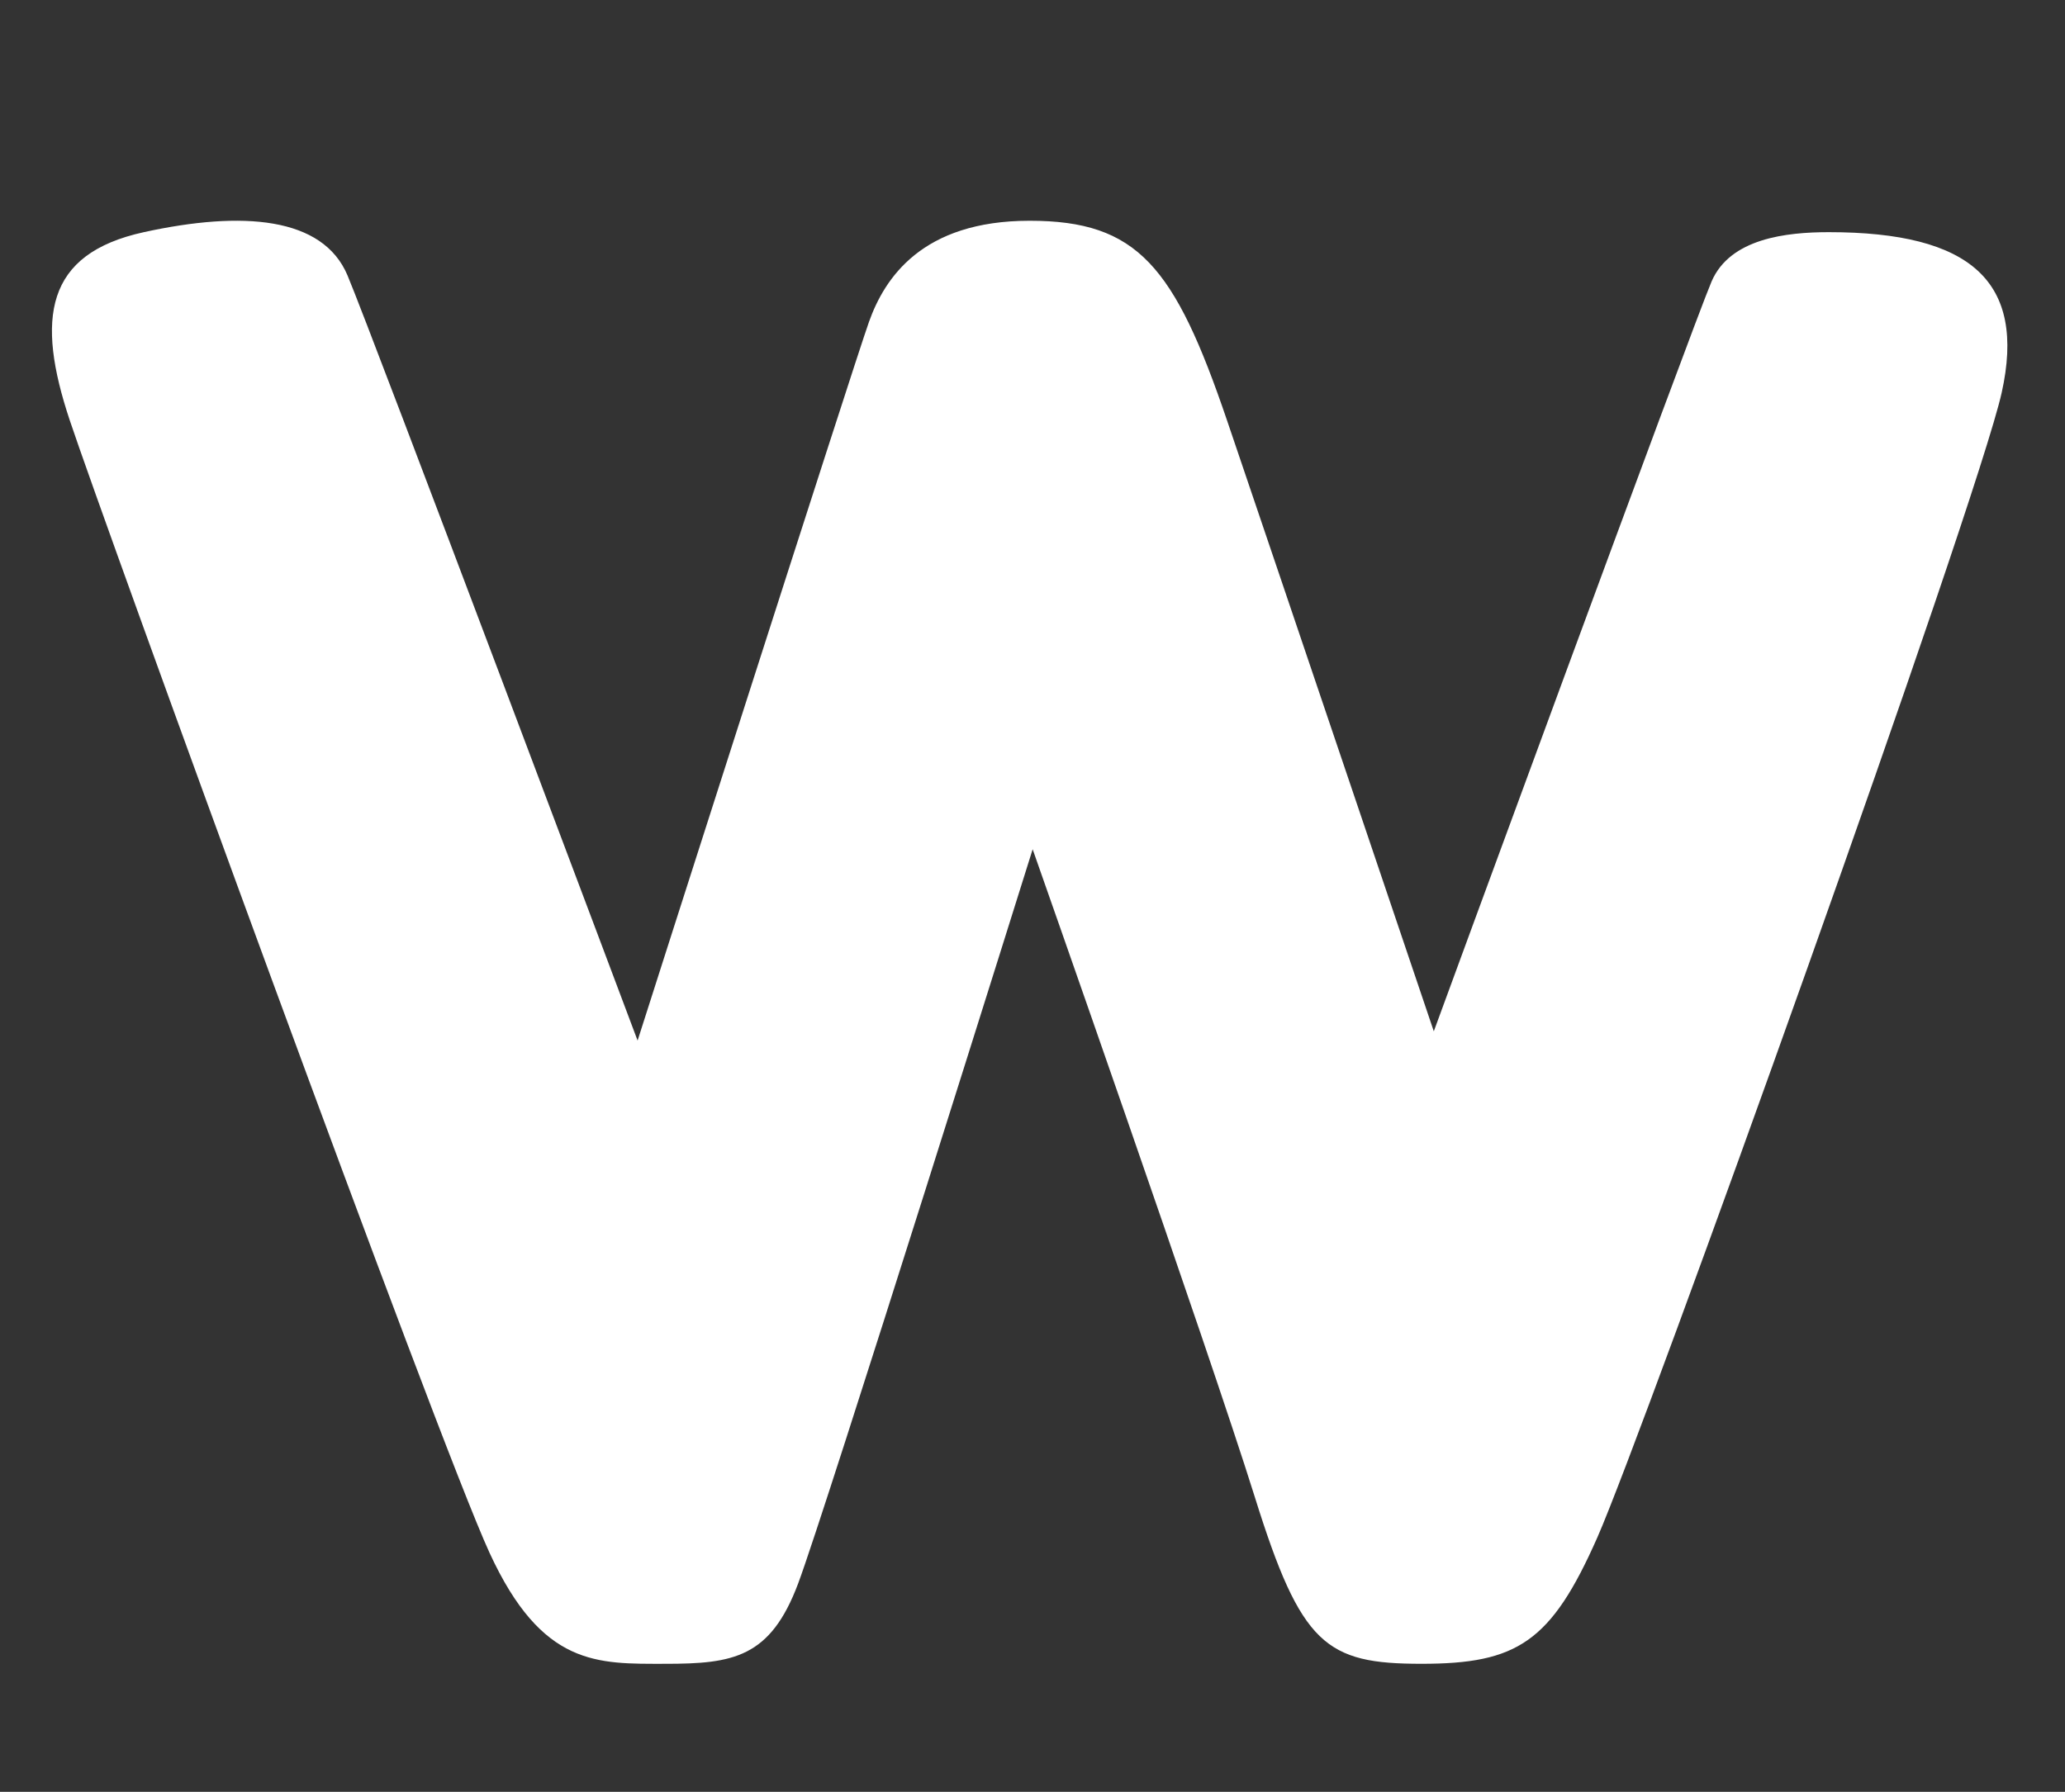 <svg xmlns="http://www.w3.org/2000/svg" width="159" height="138" viewBox="0 0 159 138">
  <rect x="0" y="0" width="159" height="138" fill="#333333" stroke="none"/>
  <defs>
    <style>
      .cls-1, .cls-2 {
        fill: #fff;
      }

      .cls-2 {
        opacity: 0;
      }
    </style>
  </defs>
  <g id="icon-W" transform="translate(14375 -10067)">
    <path id="Path_4078" data-name="Path 4078" class="cls-1" d="M-2224.262,1845.788c10.93,0,15.208,3.8,13.307,12.357s-27.565,80.079-31.129,88.158-6.178,9.743-13.545,9.743-9.267-1.426-12.831-12.832-17.109-49.9-17.109-49.9-15.921,50.852-18.06,56.555-4.99,6.178-10.218,6.178-9.5.237-13.544-8.555-29.7-79.366-32.317-87.208-1.9-12.831,5.7-14.495,13.782-1.188,15.683,3.327,22.337,58.931,22.337,58.931,16.634-52.04,17.822-55.367,4.054-7.771,12.363-7.771,11.161,3.494,15.2,15.375,15.921,47.05,15.921,47.05,19.96-54.416,21.386-57.743S-2227.535,1845.788-2224.262,1845.788Z" transform="translate(-12009.919 8239.092)"/>
    <rect id="Rectangle_1615" data-name="Rectangle 1615" class="cls-2" width="159" height="138" transform="translate(-14375 10067)"/>
  </g>
</svg>
